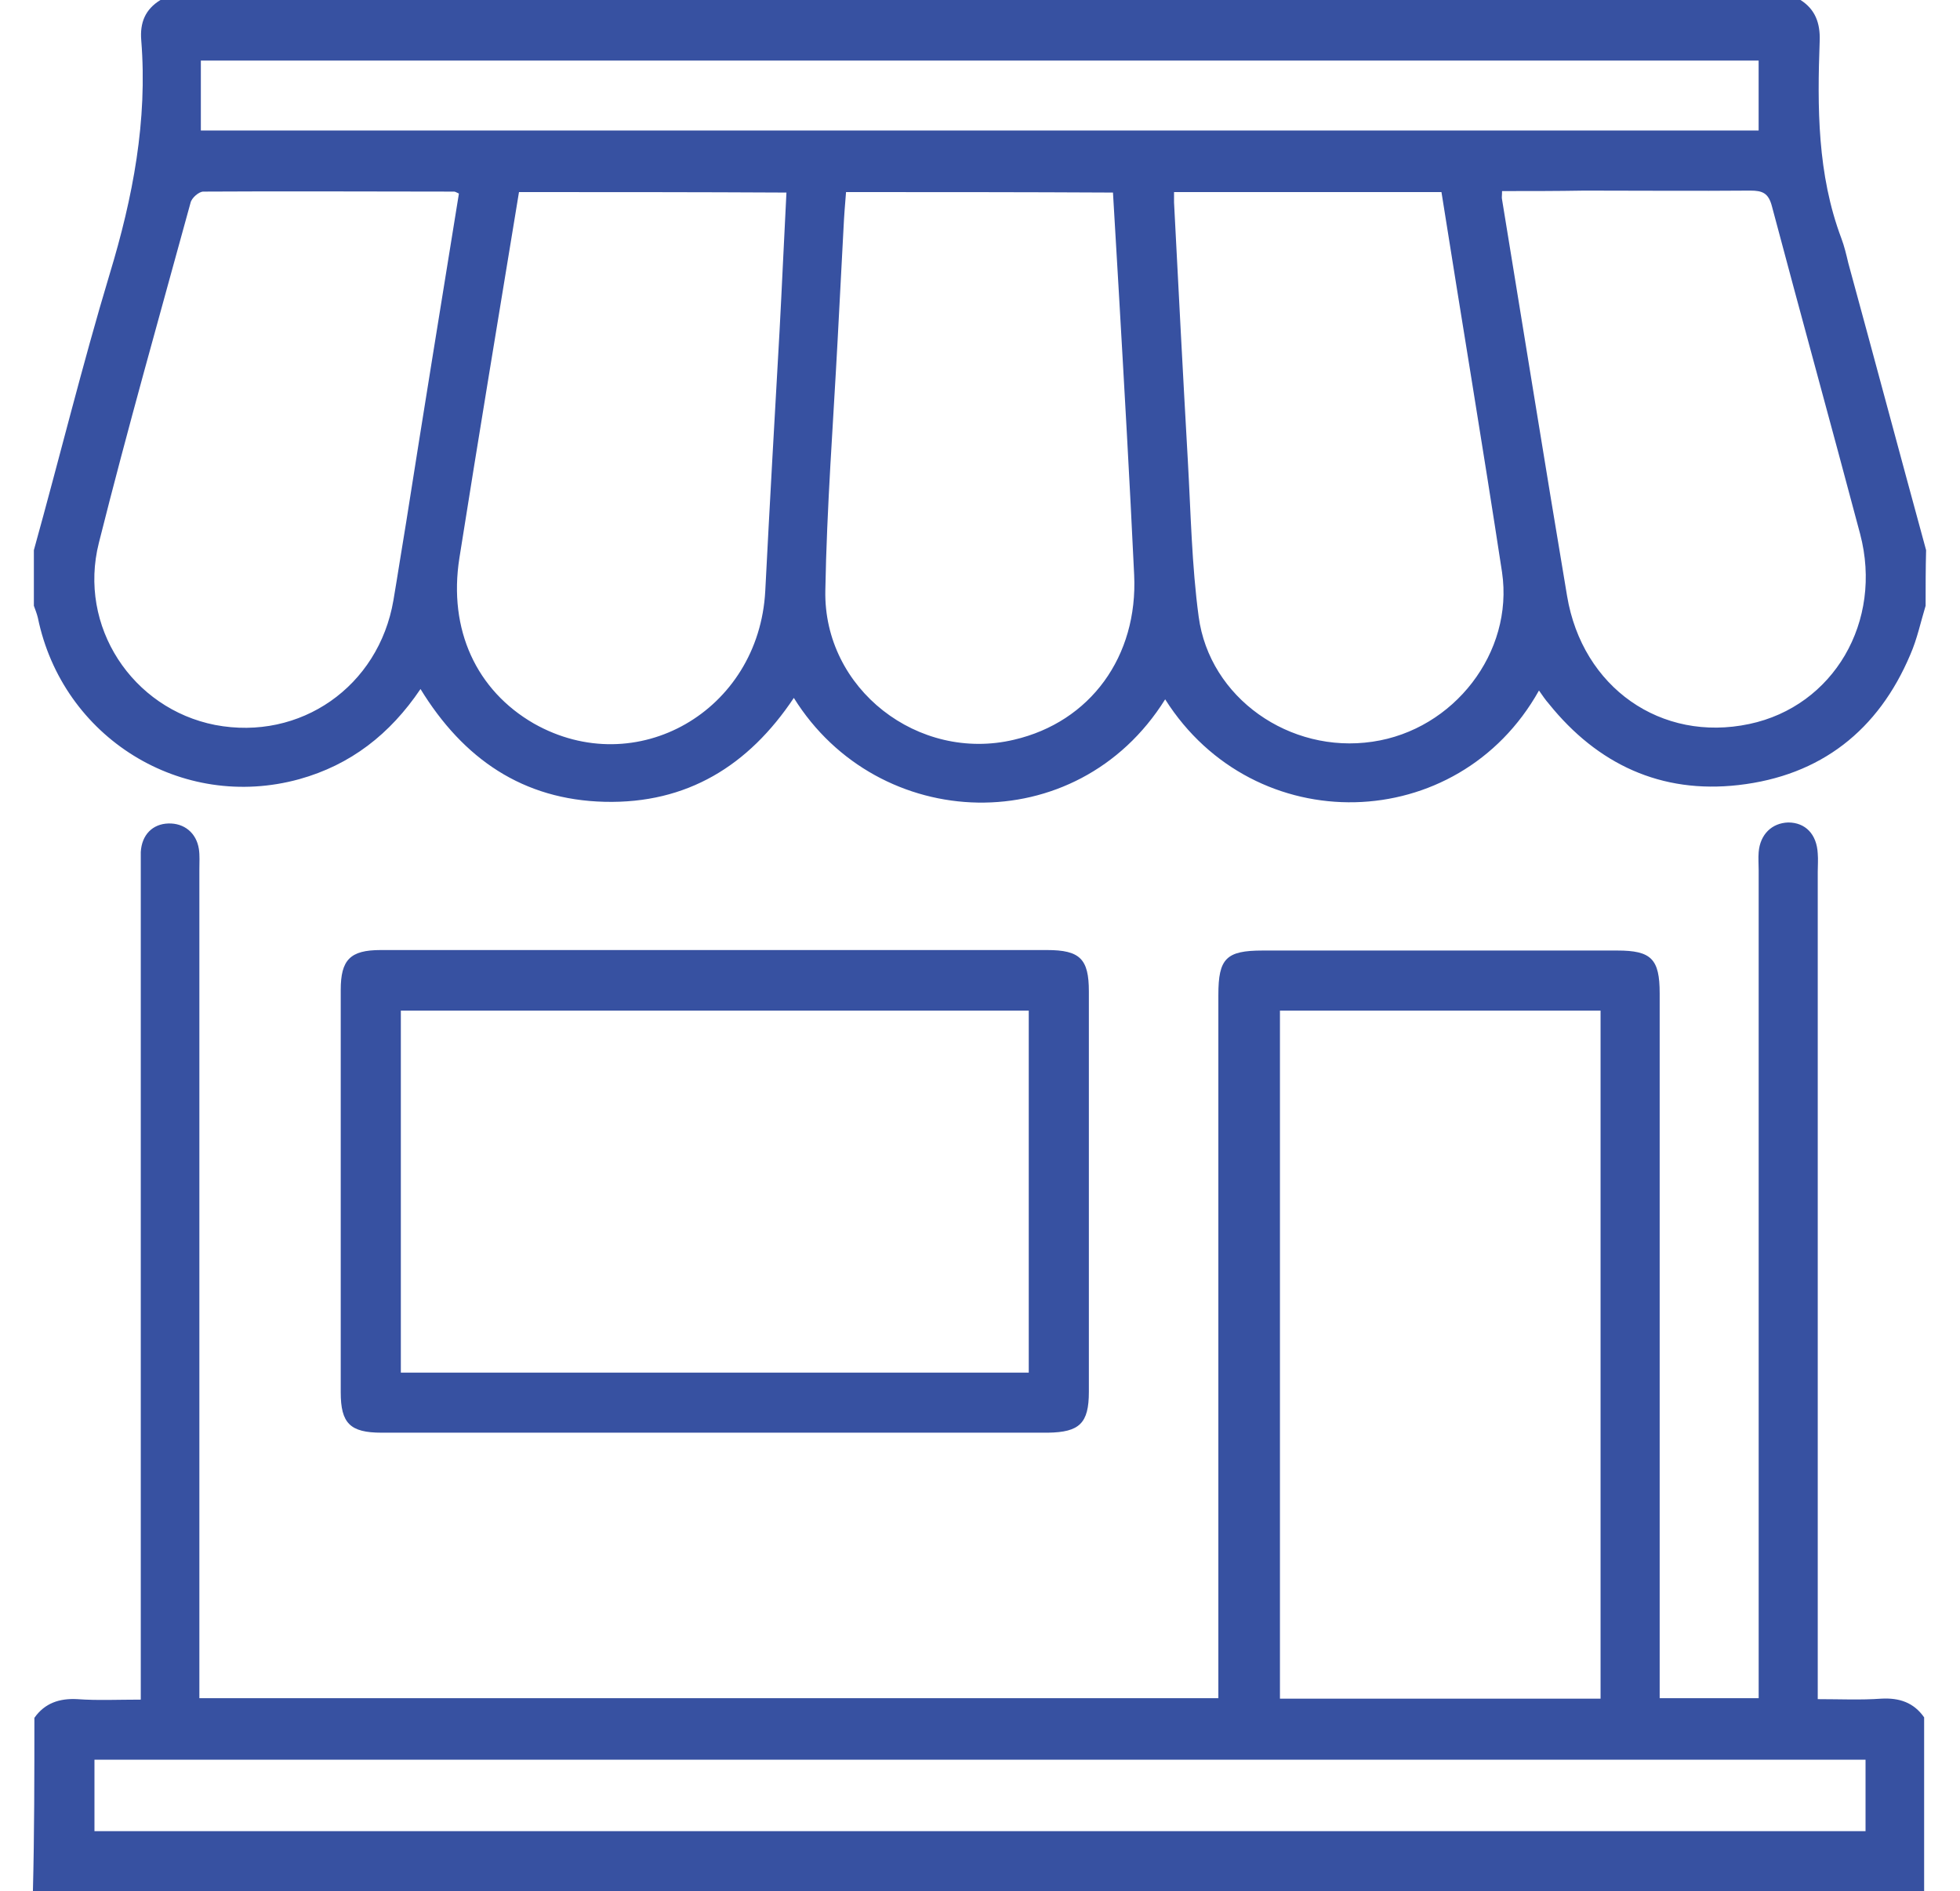 <svg width="57px" height="55px" viewBox="0 0 57 55" fill="none" xmlns="http://www.w3.org/2000/svg" transform="rotate(0) scale(1, 1)">
<path d="M56 17.617C55.856 18.09 55.756 18.577 55.556 19.035C54.625 21.241 52.949 22.559 50.557 22.831C48.308 23.088 46.461 22.229 45.043 20.467C44.942 20.353 44.856 20.224 44.756 20.081C42.393 24.306 36.477 24.435 33.885 20.338C31.307 24.463 25.535 24.234 23.086 20.296C21.768 22.272 19.977 23.375 17.586 23.318C15.208 23.26 13.475 22.072 12.229 20.038C11.341 21.355 10.195 22.244 8.705 22.659C5.282 23.604 1.816 21.456 1.1 17.961C1.071 17.846 1.028 17.732 0.985 17.617C0.985 17.073 0.985 16.543 0.985 15.999C1.73 13.32 2.389 10.628 3.191 7.964C3.864 5.743 4.294 3.509 4.108 1.174C4.065 0.659 4.222 0.272 4.666 0C20.565 0 36.463 0 52.362 0C52.791 0.272 52.935 0.673 52.92 1.174C52.849 3.122 52.849 5.07 53.55 6.932C53.636 7.161 53.694 7.405 53.751 7.648C54.51 10.427 55.255 13.22 56.014 15.999C56 16.543 56 17.087 56 17.617ZM24.604 5.586C24.575 5.944 24.547 6.288 24.532 6.617C24.475 7.706 24.418 8.794 24.36 9.883C24.231 12.318 24.045 14.738 24.002 17.173C23.945 20.038 26.709 22.172 29.488 21.513C31.708 20.997 33.097 19.092 32.983 16.715C32.854 13.979 32.696 11.243 32.539 8.522C32.481 7.548 32.424 6.574 32.367 5.6C29.76 5.586 27.196 5.586 24.604 5.586ZM15.093 5.586C14.506 9.167 13.919 12.69 13.36 16.228C13.031 18.319 13.862 20.081 15.523 21.04C18.502 22.73 22.069 20.682 22.255 17.188C22.384 14.667 22.527 12.146 22.67 9.639C22.742 8.307 22.799 6.975 22.871 5.6C20.264 5.586 17.7 5.586 15.093 5.586ZM41.92 5.586C39.299 5.586 36.735 5.586 34.143 5.586C34.143 5.715 34.143 5.801 34.143 5.887C34.272 8.393 34.401 10.885 34.544 13.392C34.63 14.91 34.658 16.443 34.859 17.932C35.174 20.296 37.509 21.928 39.915 21.57C42.278 21.227 44.026 18.978 43.682 16.643C43.123 12.977 42.508 9.31 41.92 5.586ZM43.682 5.557C43.682 5.701 43.668 5.743 43.682 5.801C44.312 9.639 44.928 13.492 45.573 17.331C46.017 19.995 48.308 21.599 50.872 21.055C53.321 20.539 54.768 18.076 54.095 15.526C53.25 12.346 52.376 9.181 51.531 6.001C51.431 5.615 51.259 5.543 50.901 5.543C49.297 5.557 47.678 5.543 46.074 5.543C45.286 5.557 44.498 5.557 43.682 5.557ZM13.346 5.629C13.26 5.586 13.231 5.572 13.203 5.572C10.768 5.572 8.333 5.557 5.912 5.572C5.784 5.572 5.569 5.758 5.54 5.901C4.638 9.195 3.707 12.475 2.876 15.784C2.26 18.219 3.85 20.611 6.256 21.083C8.734 21.556 11.011 19.966 11.441 17.46C11.57 16.701 11.685 15.941 11.813 15.182C12.315 11.988 12.83 8.823 13.346 5.629ZM5.841 3.796C20.98 3.796 36.062 3.796 51.144 3.796C51.144 3.094 51.144 2.421 51.144 1.762C36.019 1.762 20.951 1.762 5.841 1.762C5.841 2.449 5.841 3.094 5.841 3.796Z" fill="#3751a1"/>
<path d="M1 49.958C1.301 49.529 1.73 49.386 2.246 49.414C2.833 49.457 3.421 49.428 4.094 49.428C4.094 49.171 4.094 48.956 4.094 48.727C4.094 40.921 4.094 33.115 4.094 25.309C4.094 25.137 4.094 24.951 4.094 24.779C4.122 24.277 4.438 23.962 4.896 23.948C5.354 23.934 5.712 24.22 5.784 24.693C5.812 24.879 5.798 25.079 5.798 25.28C5.798 33.072 5.798 40.849 5.798 48.641C5.798 48.87 5.798 49.099 5.798 49.386C15.667 49.386 25.521 49.386 35.432 49.386C35.432 49.171 35.432 48.956 35.432 48.755C35.432 42.152 35.432 35.55 35.432 28.932C35.432 27.872 35.661 27.643 36.721 27.643C40.159 27.643 43.596 27.643 47.034 27.643C48.022 27.643 48.266 27.887 48.266 28.889C48.266 35.492 48.266 42.095 48.266 48.712C48.266 48.927 48.266 49.142 48.266 49.386C49.225 49.386 50.142 49.386 51.145 49.386C51.145 49.185 51.145 48.956 51.145 48.727C51.145 40.921 51.145 33.115 51.145 25.309C51.145 25.137 51.13 24.951 51.145 24.779C51.188 24.263 51.531 23.934 52.004 23.919C52.505 23.919 52.835 24.263 52.863 24.822C52.878 24.994 52.863 25.18 52.863 25.352C52.863 33.143 52.863 40.921 52.863 48.712C52.863 48.927 52.863 49.142 52.863 49.414C53.508 49.414 54.109 49.443 54.711 49.4C55.241 49.371 55.656 49.514 55.957 49.944C55.957 51.634 55.957 53.31 55.957 55C37.624 55 19.29 55 0.957 55C1 53.324 1 51.634 1 49.958ZM37.223 29.391C37.223 36.094 37.223 42.74 37.223 49.4C40.345 49.4 43.439 49.4 46.547 49.4C46.547 42.725 46.547 36.08 46.547 29.391C43.425 29.391 40.345 29.391 37.223 29.391ZM54.253 51.176C37.051 51.176 19.906 51.176 2.747 51.176C2.747 51.892 2.747 52.565 2.747 53.253C19.921 53.253 37.079 53.253 54.253 53.253C54.253 52.551 54.253 51.878 54.253 51.176Z" fill="#3751a1"/>
<path d="M20.838 27.629C24.046 27.629 27.24 27.629 30.448 27.629C31.408 27.629 31.666 27.887 31.666 28.832C31.666 32.714 31.666 36.595 31.666 40.477C31.666 41.393 31.394 41.651 30.477 41.665C24.017 41.665 17.558 41.665 11.098 41.665C10.181 41.665 9.909 41.393 9.909 40.491C9.909 36.595 9.909 32.685 9.909 28.789C9.909 27.915 10.181 27.629 11.069 27.629C14.321 27.629 17.586 27.629 20.838 27.629ZM11.657 39.918C17.773 39.918 23.831 39.918 29.918 39.918C29.918 36.395 29.918 32.9 29.918 29.391C23.817 29.391 17.744 29.391 11.657 29.391C11.657 32.914 11.657 36.395 11.657 39.918Z" fill="#3751a1"/>
</svg>